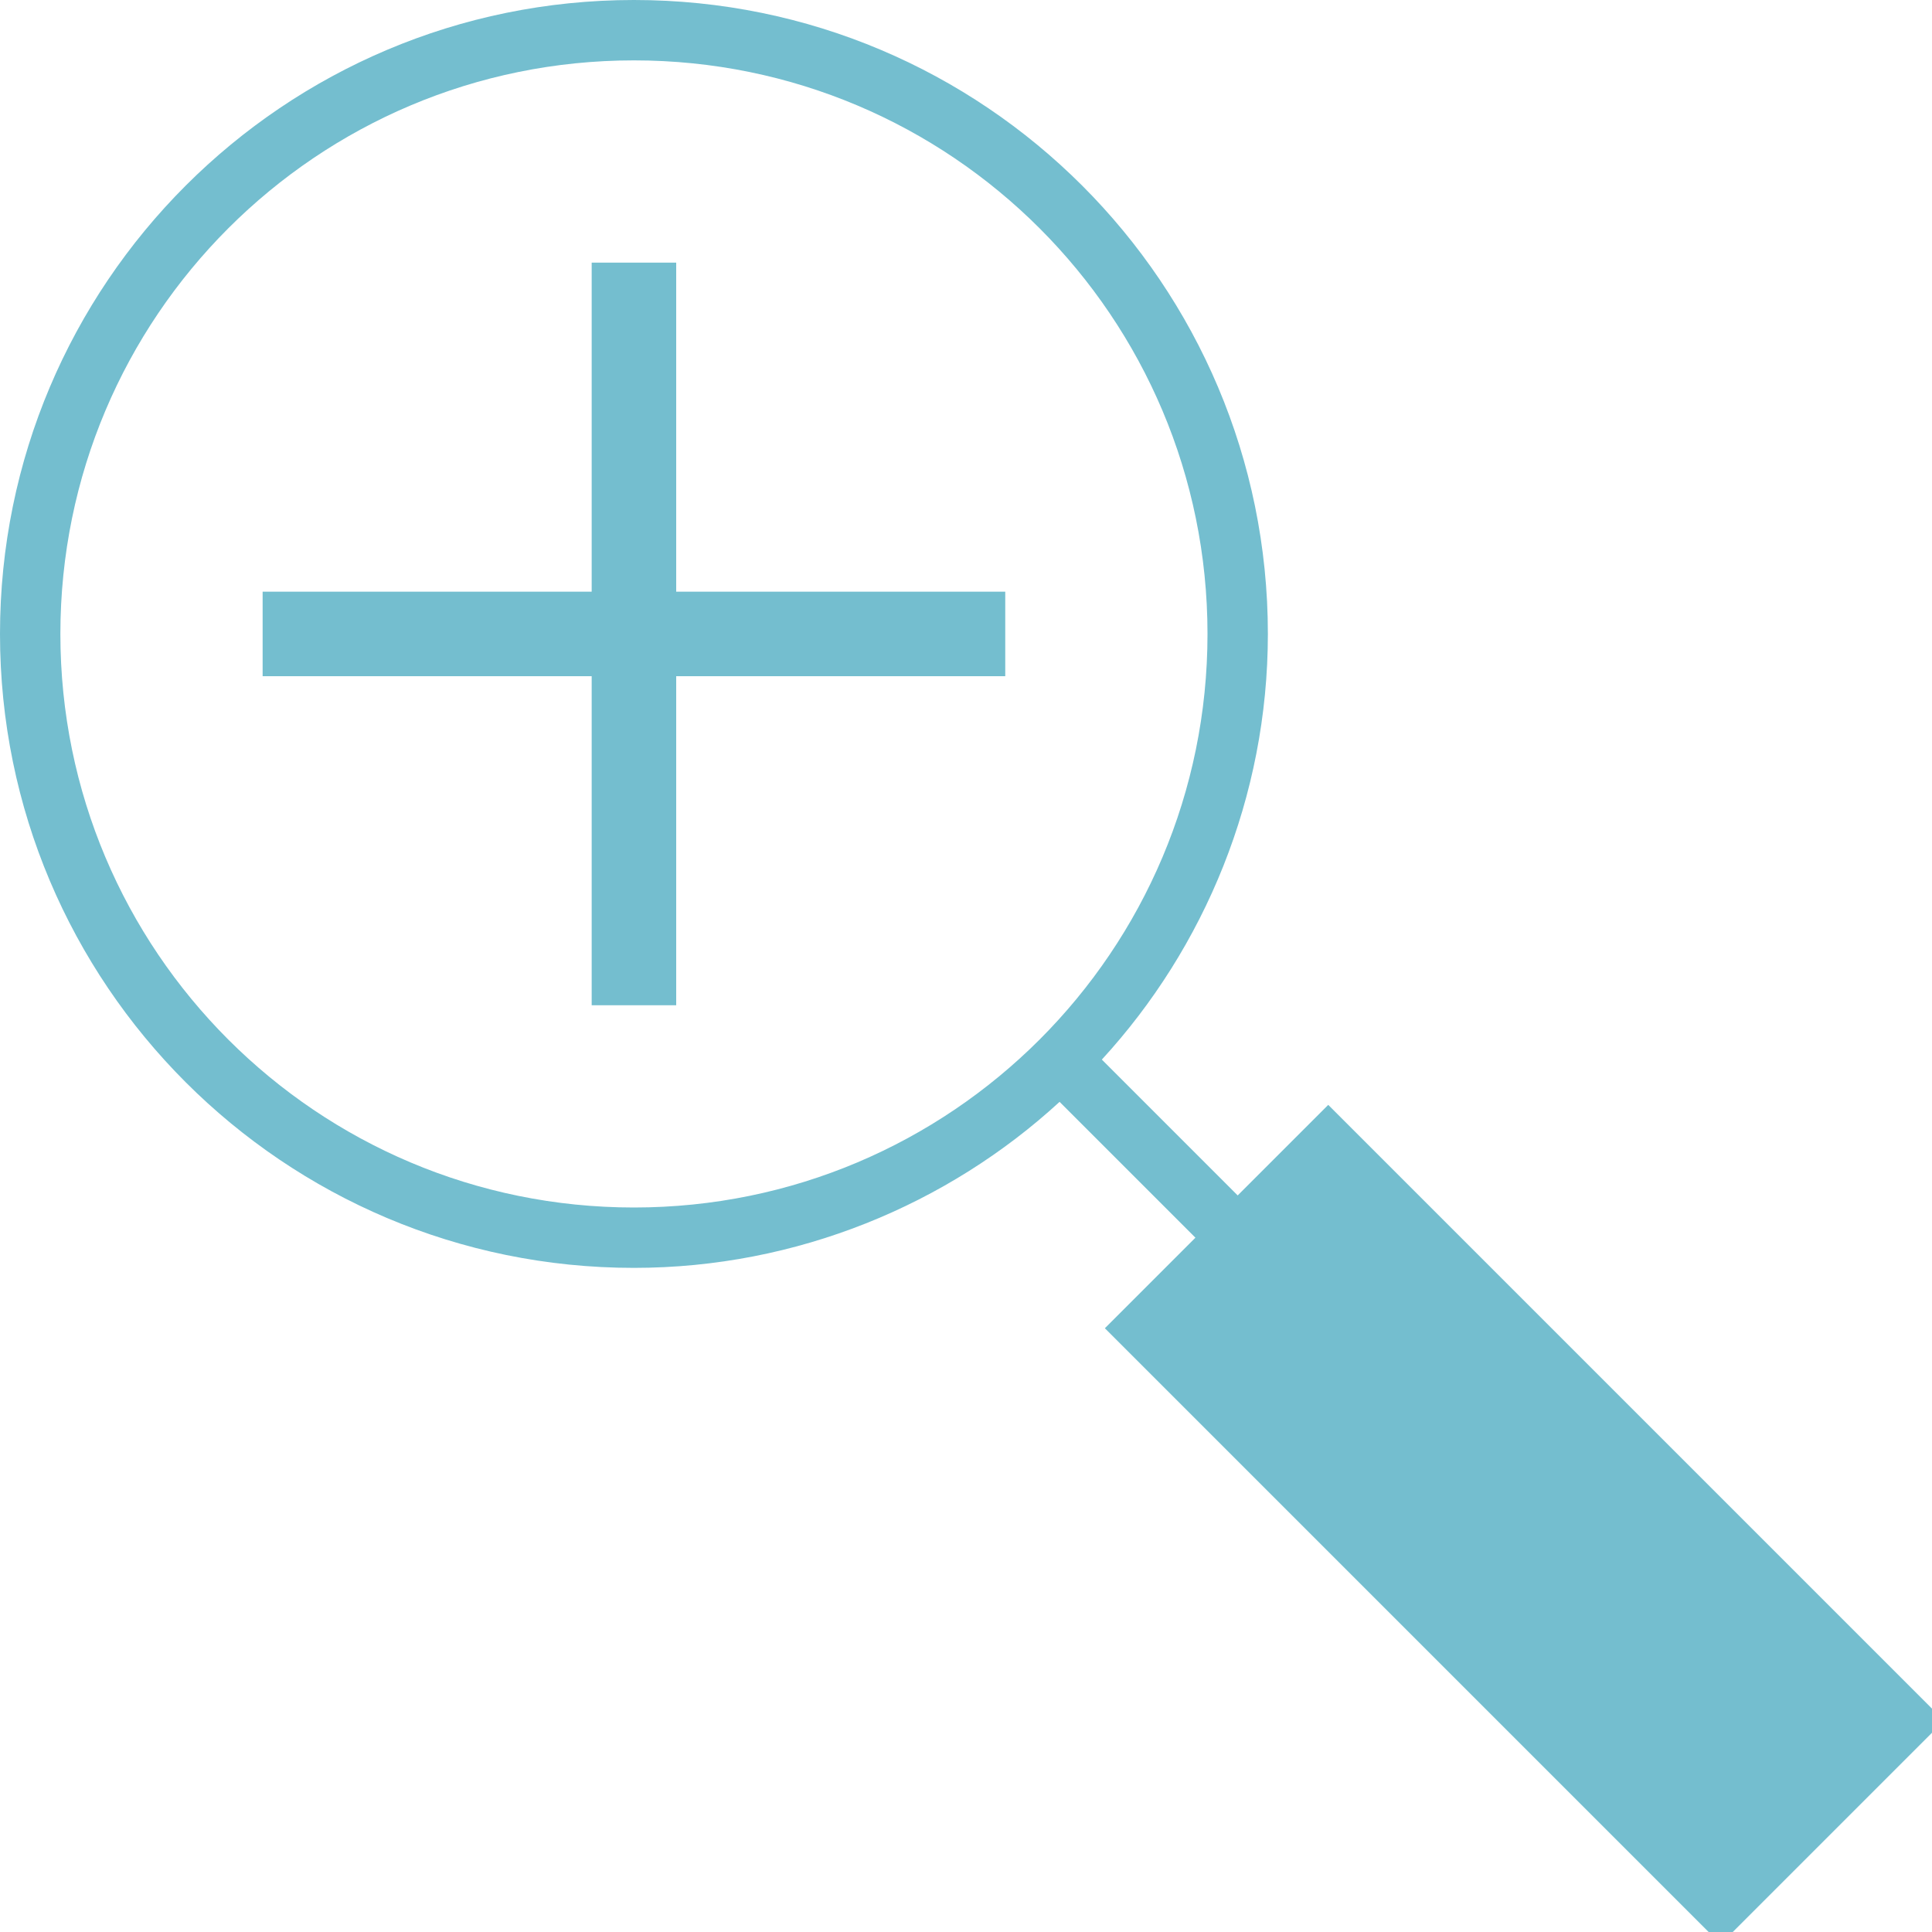 <?xml version="1.0" encoding="UTF-8"?> <!-- Generator: Adobe Illustrator 21.1.0, SVG Export Plug-In . SVG Version: 6.00 Build 0) --> <svg xmlns="http://www.w3.org/2000/svg" xmlns:xlink="http://www.w3.org/1999/xlink" id="Layer_1" x="0px" y="0px" viewBox="0 0 64 64" style="enable-background:new 0 0 64 64;" xml:space="preserve"> <style type="text/css"> .st0{fill:#74BECF;} </style> <g> <g> <path class="st0" d="M44,36.6l-3,3l-4.5-4.5C39.9,31.4,42,26.4,42,21C42,9.4,32.6,0,21,0S0,9.4,0,21s9.4,21,21,21 c5.4,0,10.4-2.1,14.1-5.5h0l4.5,4.5l-3,3L57,64.4l7.4-7.4L44,36.6z M21,40C10.5,40,2,31.5,2,21S10.5,2,21,2s19,8.5,19,19 S31.5,40,21,40z"></path> <polygon class="st0" points="33.3,19.6 33.3,22.4 22.4,22.4 22.4,33.3 19.6,33.3 19.6,22.4 8.7,22.4 8.7,19.6 19.6,19.6 19.6,8.7 22.4,8.7 22.4,19.6 "></polygon> </g> </g> </svg> 